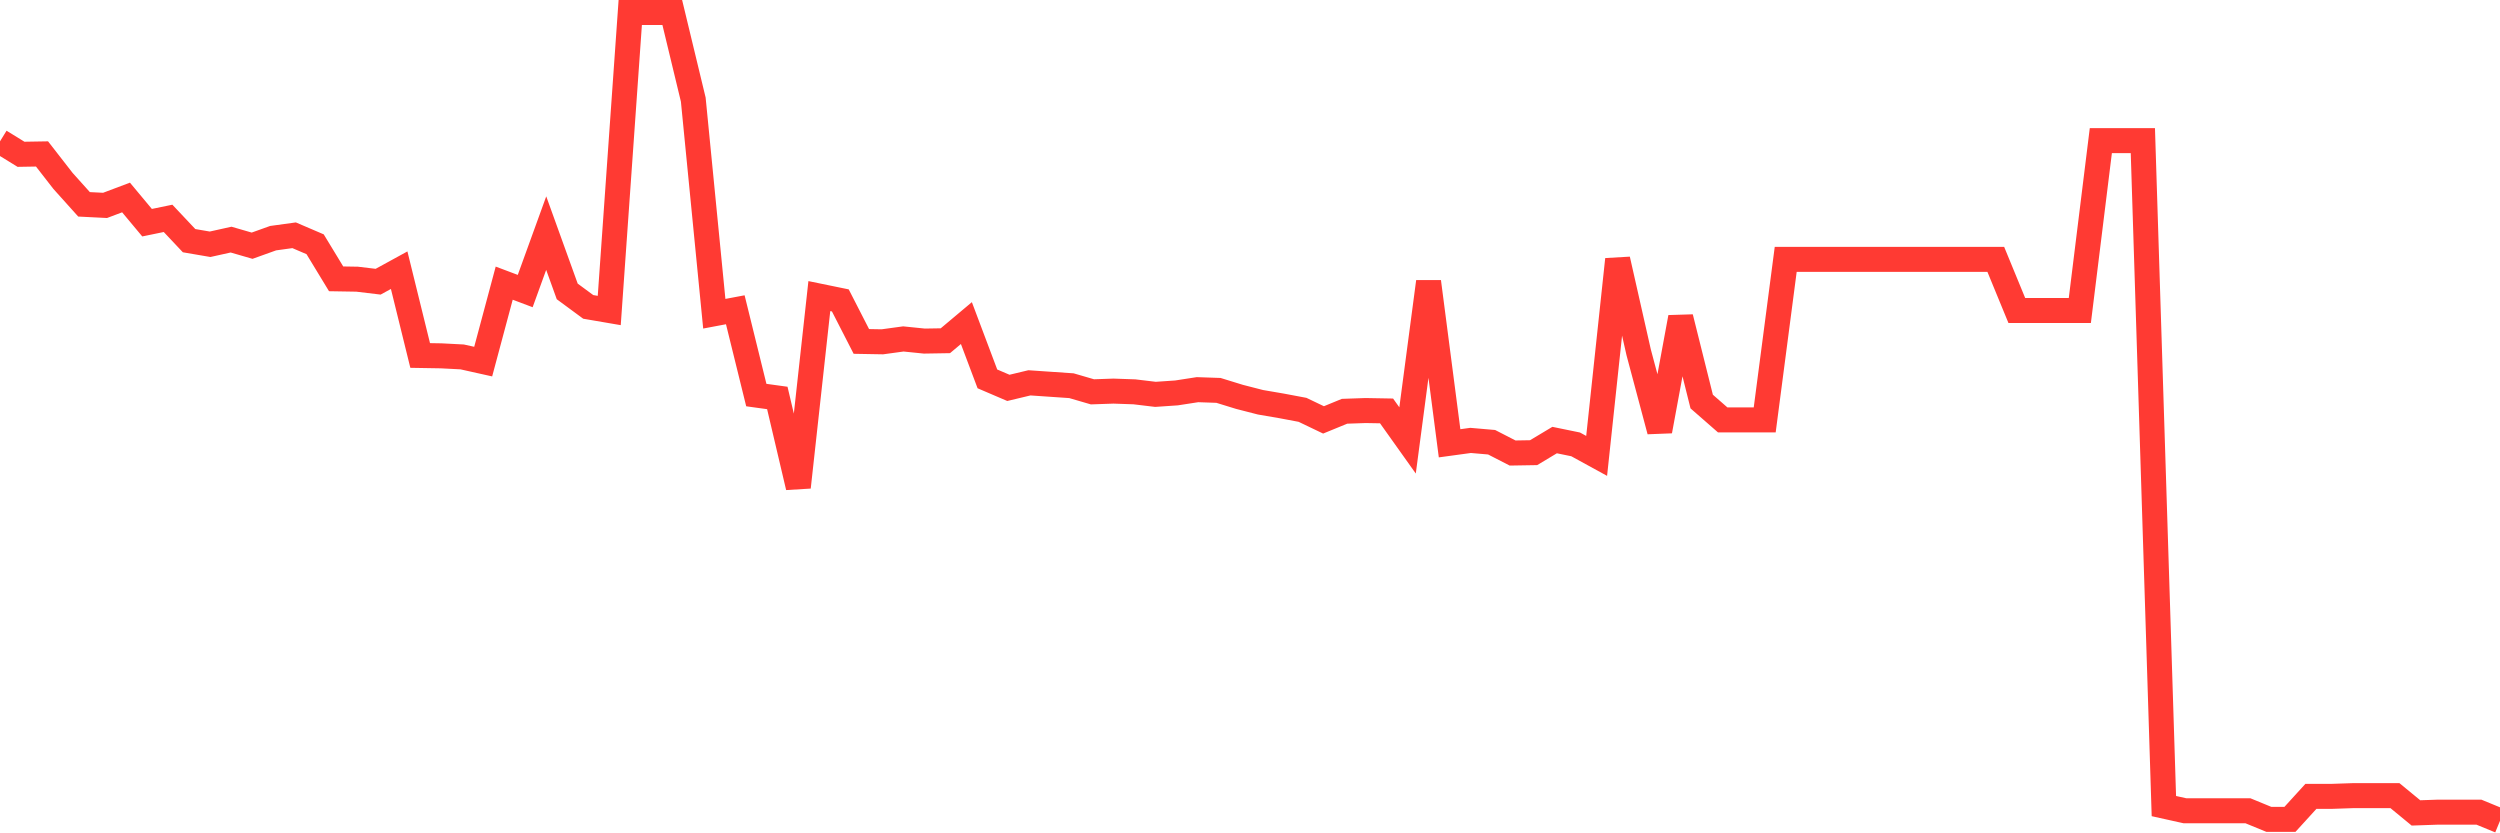 <svg
  xmlns="http://www.w3.org/2000/svg"
  xmlns:xlink="http://www.w3.org/1999/xlink"
  width="120"
  height="40"
  viewBox="0 0 120 40"
  preserveAspectRatio="none"
>
  <polyline
    points="0,6.785 1.008,7.406 2.017,7.389 3.025,8.685 4.034,9.808 5.042,9.859 6.05,9.479 7.059,10.689 8.067,10.481 9.076,11.552 10.084,11.725 11.092,11.501 12.101,11.794 13.109,11.432 14.118,11.293 15.126,11.725 16.134,13.384 17.143,13.401 18.151,13.522 19.16,12.969 20.168,17.063 21.176,17.08 22.185,17.132 23.193,17.357 24.202,13.591 25.21,13.971 26.218,11.19 27.227,13.988 28.235,14.731 29.244,14.904 30.252,0.6 31.261,0.6 32.269,0.6 33.277,4.781 34.286,15.059 35.294,14.869 36.303,18.963 37.311,19.102 38.319,23.386 39.328,14.213 40.336,14.42 41.345,16.389 42.353,16.407 43.361,16.269 44.37,16.372 45.378,16.355 46.387,15.508 47.395,18.186 48.403,18.618 49.412,18.376 50.42,18.445 51.429,18.514 52.437,18.808 53.445,18.773 54.454,18.808 55.462,18.929 56.471,18.86 57.479,18.704 58.487,18.739 59.496,19.05 60.504,19.309 61.513,19.482 62.521,19.672 63.529,20.155 64.538,19.741 65.546,19.706 66.555,19.724 67.563,21.14 68.571,13.522 69.58,21.278 70.588,21.14 71.597,21.227 72.605,21.745 73.613,21.728 74.622,21.123 75.63,21.33 76.639,21.883 77.647,12.451 78.655,16.908 79.664,20.691 80.672,15.232 81.681,19.274 82.689,20.155 83.697,20.155 84.706,20.155 85.714,12.451 86.723,12.451 87.731,12.451 88.739,12.451 89.748,12.451 90.756,12.451 91.765,12.451 92.773,12.451 93.782,12.451 94.79,12.451 95.798,12.451 96.807,14.904 97.815,14.904 98.824,14.904 99.832,14.904 100.84,6.75 101.849,6.75 102.857,6.75 103.866,38.692 104.874,38.916 105.882,38.916 106.891,38.916 107.899,38.916 108.908,39.331 109.916,39.331 110.924,38.225 111.933,38.225 112.941,38.191 113.95,38.191 114.958,38.191 115.966,39.02 116.975,38.985 117.983,38.985 118.992,38.985 120,39.4"
    fill="none"
    stroke="#ff3a33"
    stroke-width="1.2"
  >
  </polyline>
</svg>
